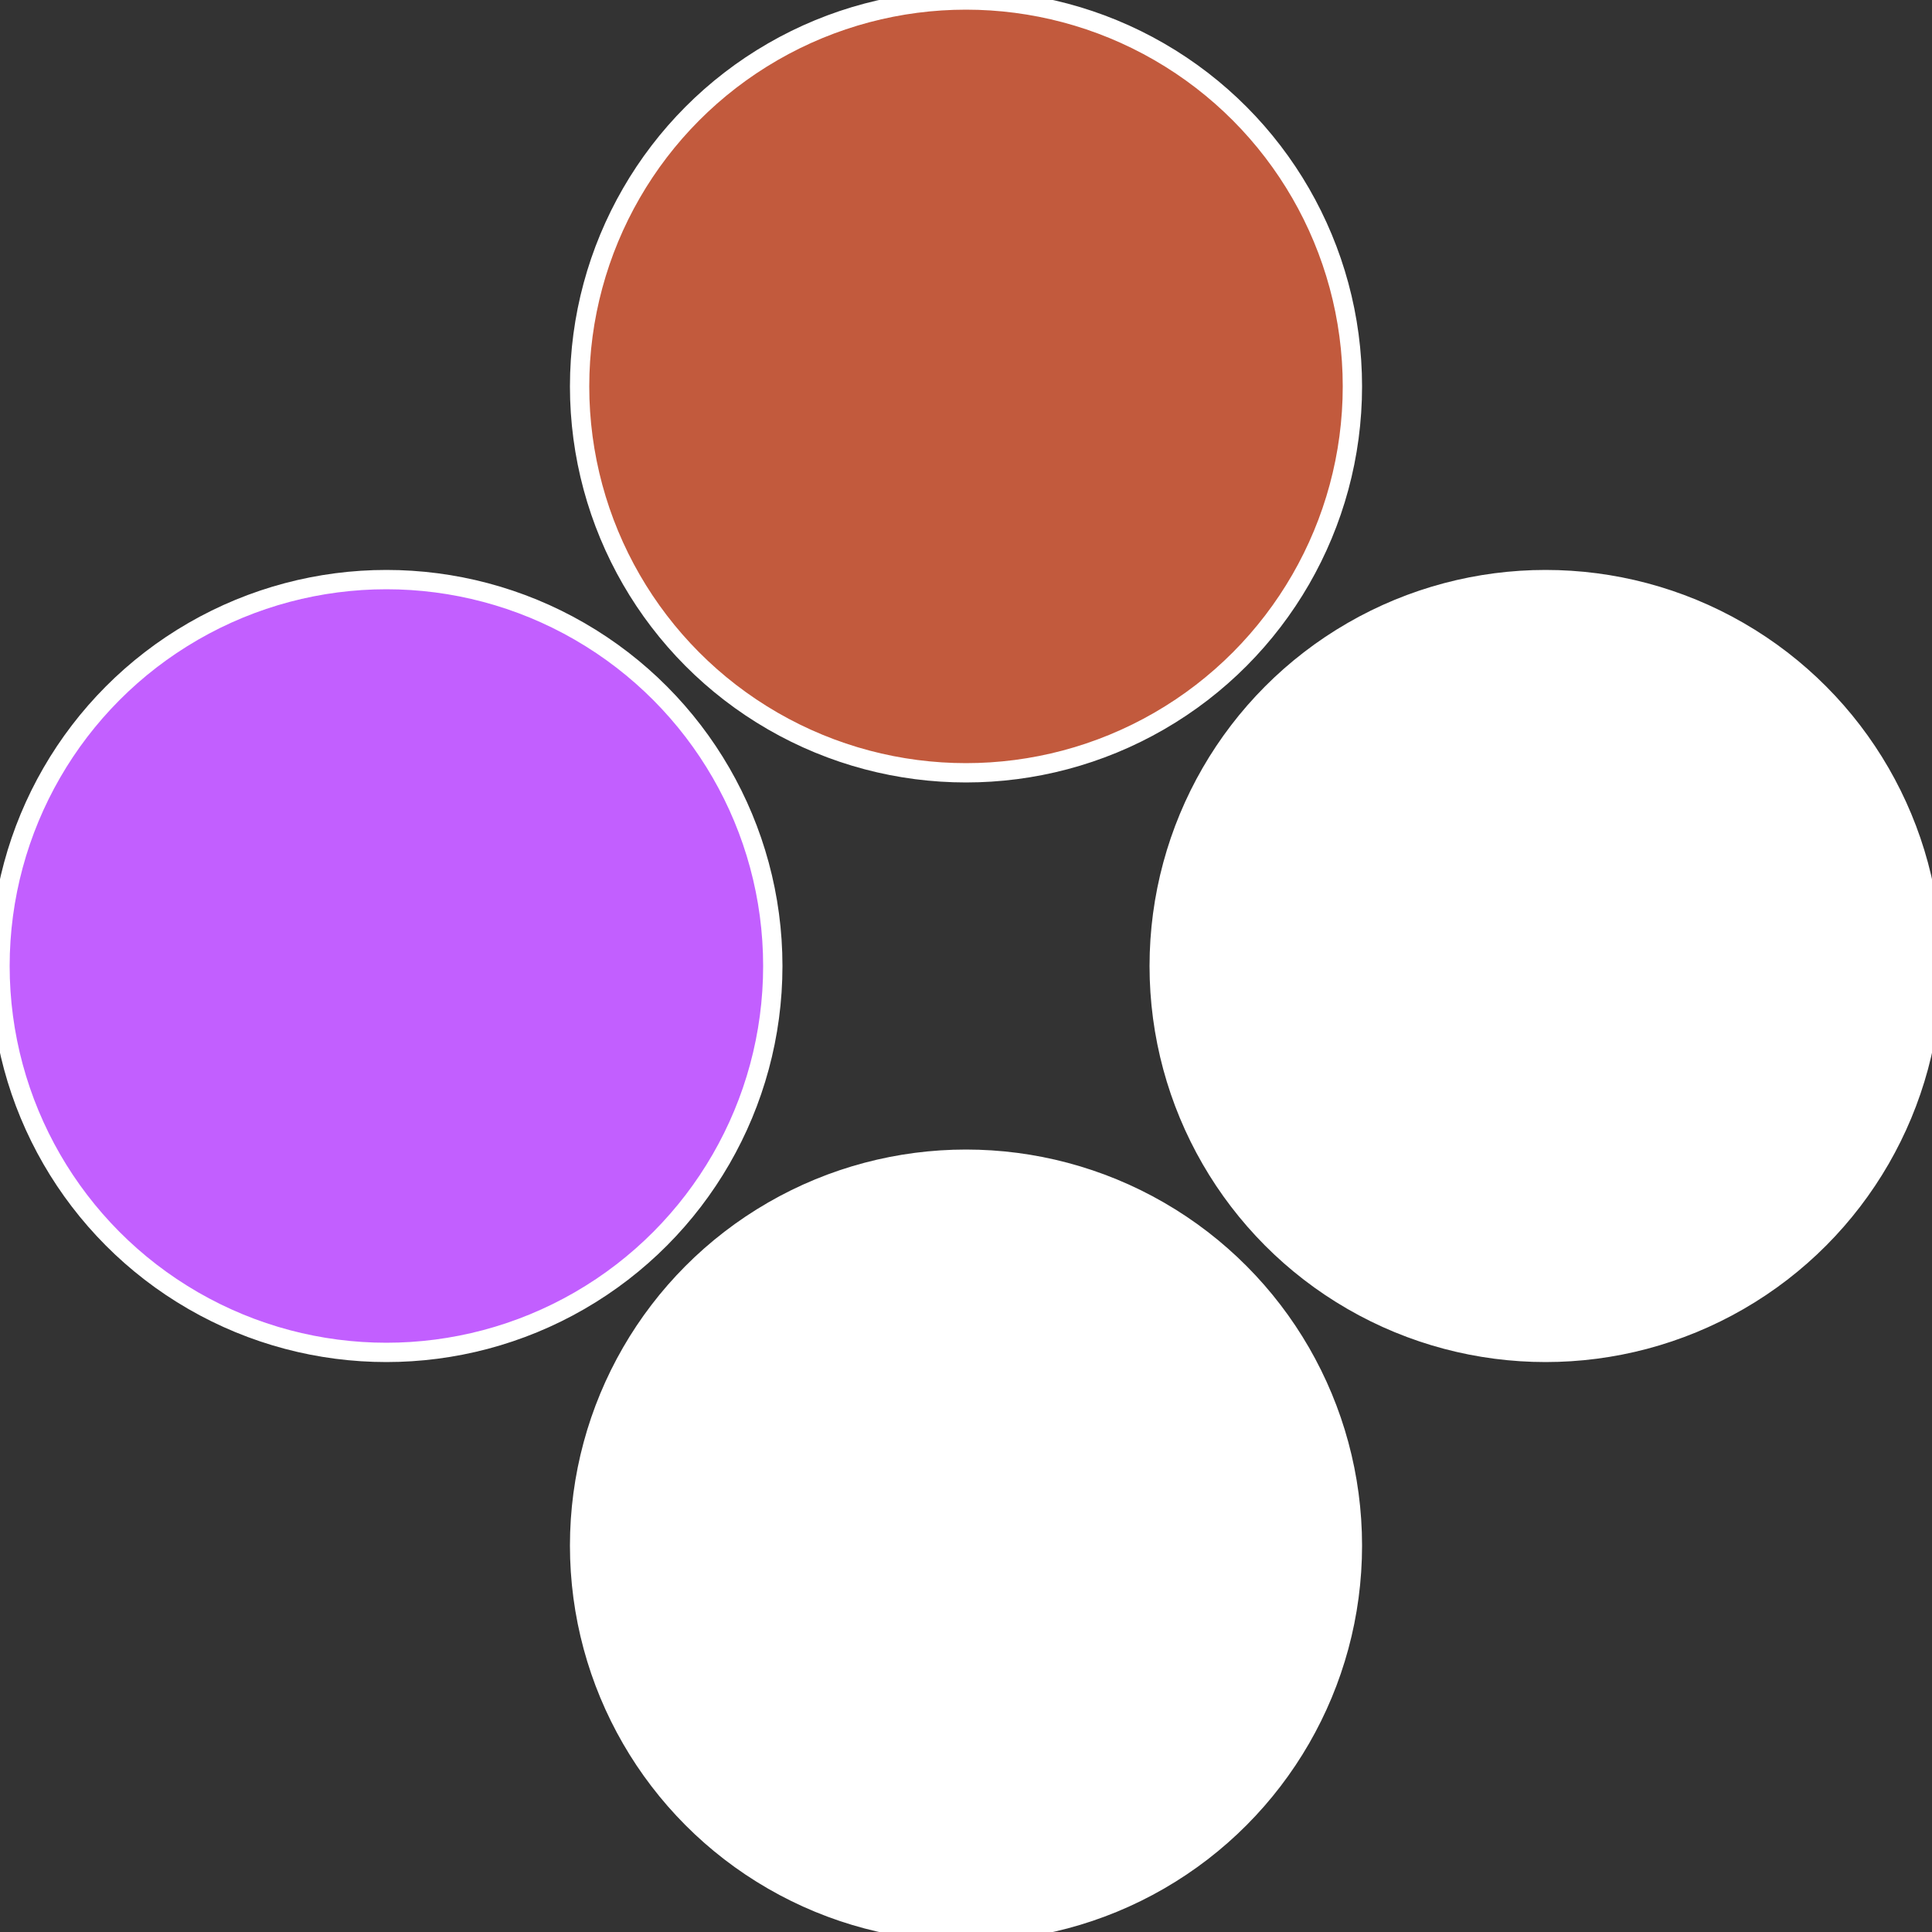 <?xml version="1.0" standalone="no"?>
<svg width="500" height="500" viewBox="-1 -1 2 2" xmlns="http://www.w3.org/2000/svg">
 
                <rect x="-1" y="-1" width="2" height="2" fill="#333333" stroke="none"/>
 
                <circle cx="0.6" cy="0" r="0.4" fill="#fffffffffffff53ac25fffffffffffffec7" stroke="#fff" stroke-width="1%" />
             
                <circle cx="3.6739403974421E-17" cy="0.6" r="0.4" fill="#fffffffffffff53afffffffffffff723c25" stroke="#fff" stroke-width="1%" />
             
                <circle cx="-0.6" cy="7.3478807948841E-17" r="0.4" fill="#c25fffffffffffff53a299" stroke="#fff" stroke-width="1%" />
             
                <circle cx="-1.1021821192326E-16" cy="-0.6" r="0.4" fill="#c25a3dfffffffffffff53a" stroke="#fff" stroke-width="1%" />
            </svg>
